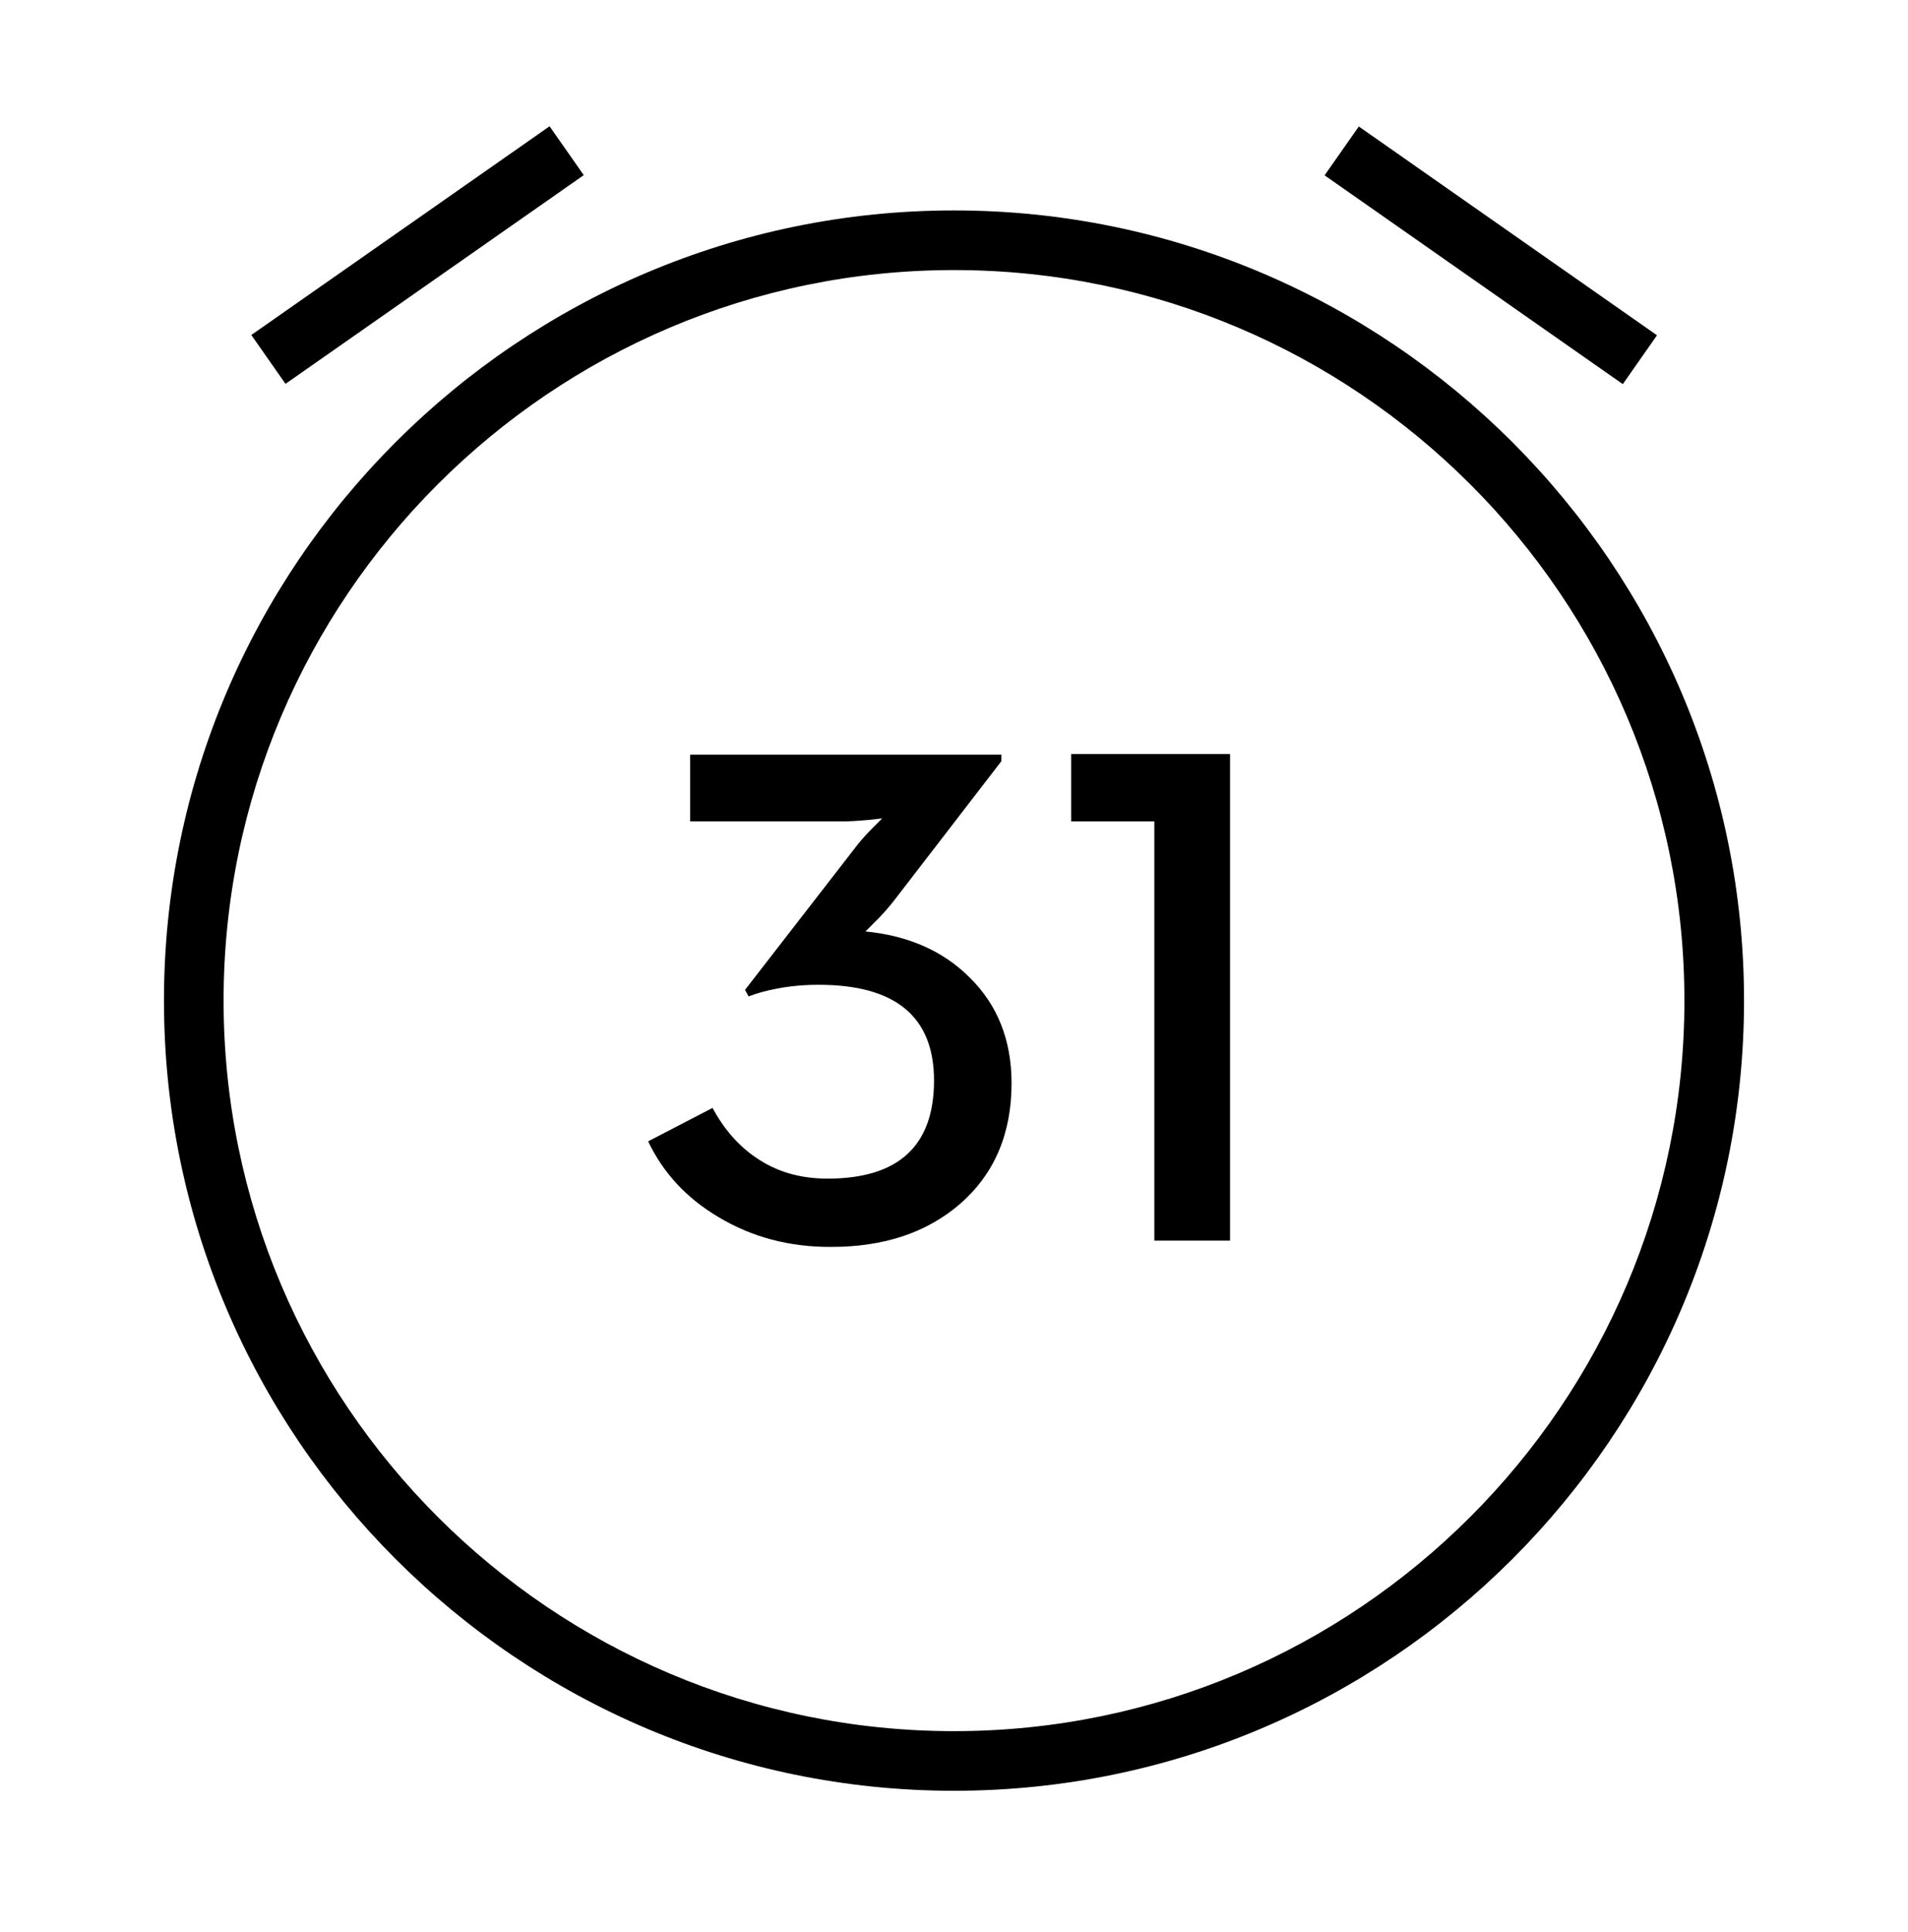 <svg xmlns="http://www.w3.org/2000/svg" width="81" height="82" viewBox="0 0 81 82" fill="none"><g clip-path="url(#clip0_5_2486)"><path d="M40.5 76.01C22.009 76.01 6.961 60.962 6.961 42.471C6.961 23.98 22.009 8.932 40.5 8.932C58.991 8.932 74.039 23.98 74.039 42.471C74.039 60.962 58.991 76.01 40.5 76.01ZM40.5 11.463C23.401 11.463 9.492 25.373 9.492 42.471C9.492 59.57 23.401 73.479 40.5 73.479C57.599 73.479 71.508 59.57 71.508 42.471C71.508 25.373 57.599 11.463 40.5 11.463Z" fill="black"></path><path d="M23.331 5.36L10.669 14.219L12.12 16.293L24.782 7.434L23.331 5.36Z" fill="black"></path><path d="M57.685 5.369L56.233 7.442L68.893 16.305L70.344 14.231L57.685 5.369Z" fill="black"></path><path d="M30.502 51.66C29.135 50.85 28.148 49.774 27.515 48.445L30.248 47.027C30.729 47.913 31.337 48.622 32.084 49.128C32.957 49.736 33.969 50.027 35.134 50.027C38.146 50.027 39.652 48.635 39.652 45.863C39.652 43.155 38.019 41.8 34.754 41.8C34.147 41.8 33.552 41.851 32.969 41.965C32.501 42.053 32.109 42.167 31.78 42.294L31.628 42.016L36.387 35.877C36.564 35.65 36.792 35.396 37.083 35.105L37.45 34.738L36.88 34.801C36.45 34.84 36.07 34.865 35.767 34.865H29.299V32.03H42.512V32.308L37.969 38.206C37.703 38.548 37.412 38.877 37.095 39.181C36.842 39.434 36.728 39.56 36.728 39.535C38.551 39.712 40.032 40.358 41.158 41.484C42.348 42.648 42.943 44.154 42.943 45.977C42.943 48.129 42.209 49.837 40.753 51.103C39.348 52.318 37.526 52.925 35.298 52.925C33.514 52.938 31.919 52.508 30.502 51.66Z" fill="black"></path><path d="M49.005 34.865H45.474V32.004H52.219V52.659H49.005V34.865Z" fill="black"></path></g><defs><clipPath id="clip0_5_2486"><rect width="81" height="81" fill="white" transform="translate(0 0.073)"></rect></clipPath></defs></svg>